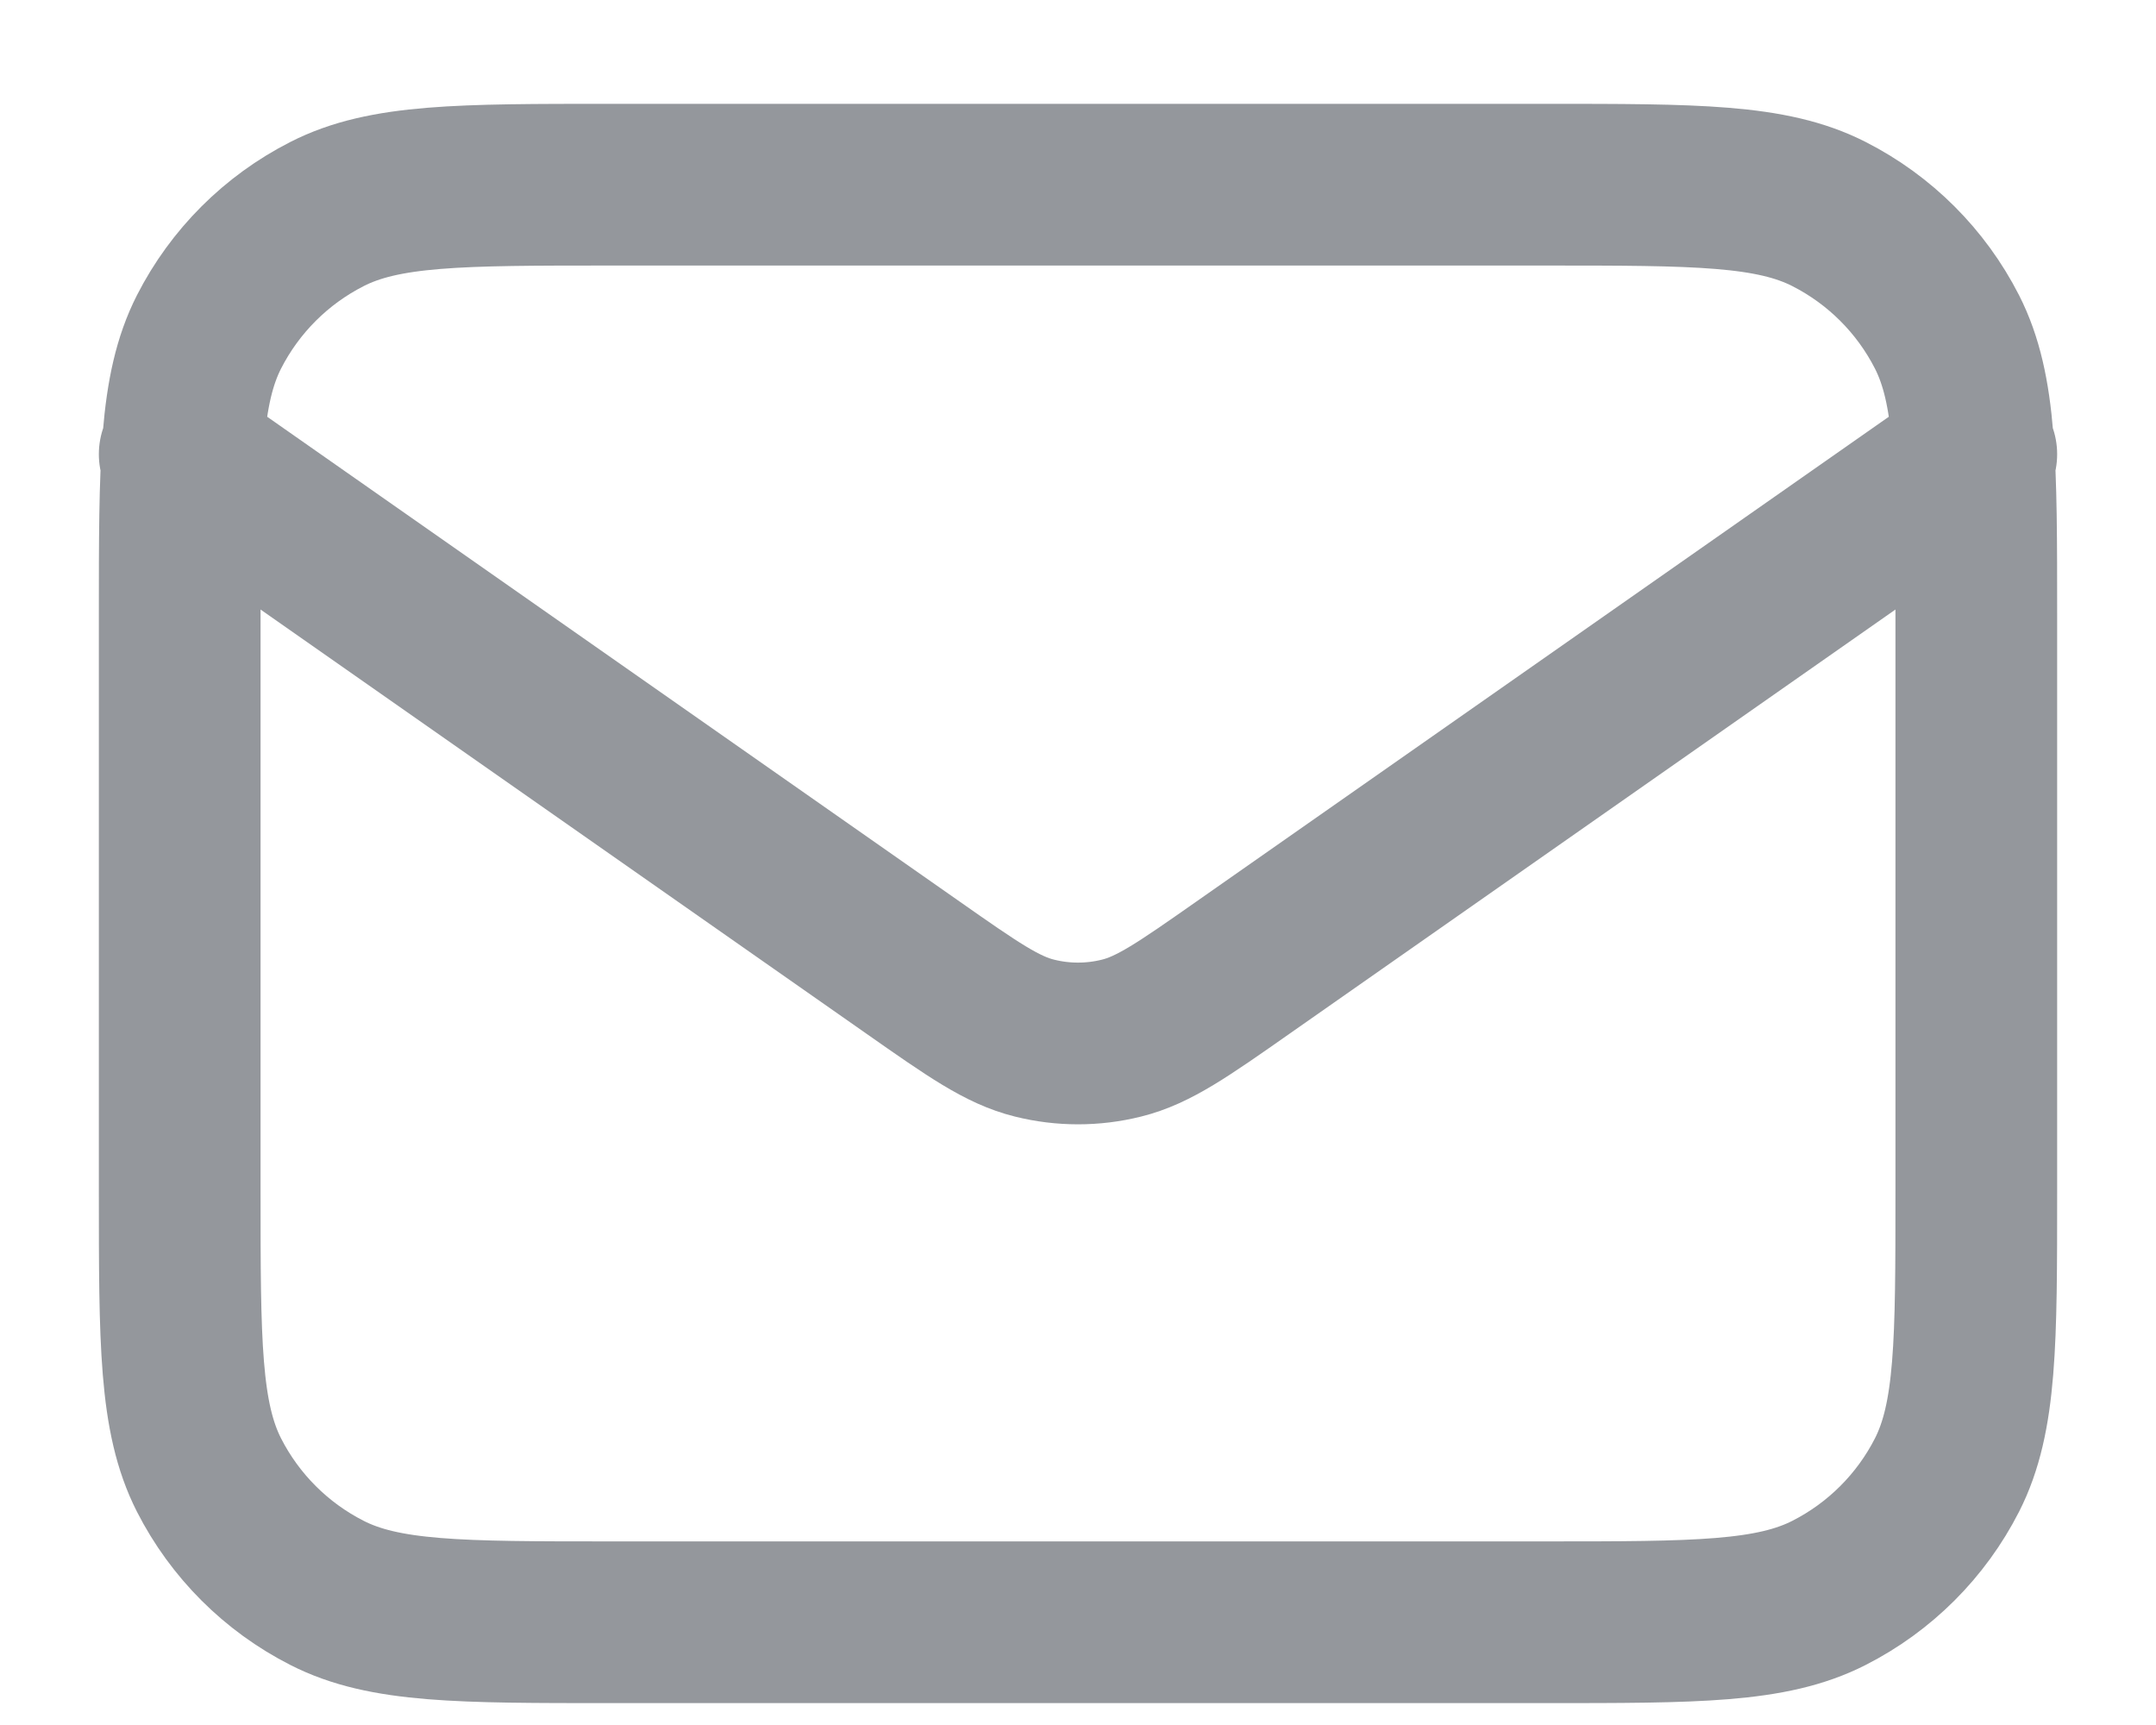 <svg width="20" height="16" viewBox="0 0 20 16" fill="none" xmlns="http://www.w3.org/2000/svg">
<path d="M1.667 4.213L8.471 8.976C9.022 9.362 9.297 9.555 9.597 9.629C9.862 9.695 10.138 9.695 10.403 9.629C10.703 9.555 10.978 9.362 11.529 8.976L18.333 4.213M5.667 15.047H14.333C15.733 15.047 16.433 15.047 16.968 14.774C17.439 14.534 17.821 14.152 18.061 13.682C18.333 13.147 18.333 12.447 18.333 11.047V5.713C18.333 4.313 18.333 3.613 18.061 3.078C17.821 2.608 17.439 2.226 16.968 1.986C16.433 1.713 15.733 1.713 14.333 1.713H5.667C4.266 1.713 3.566 1.713 3.032 1.986C2.561 2.226 2.179 2.608 1.939 3.078C1.667 3.613 1.667 4.313 1.667 5.713V11.047C1.667 12.447 1.667 13.147 1.939 13.682C2.179 14.152 2.561 14.534 3.032 14.774C3.566 15.047 4.266 15.047 5.667 15.047Z" stroke="#94979C" stroke-width="1.5" stroke-linecap="round" stroke-linejoin="round"/>
</svg>
